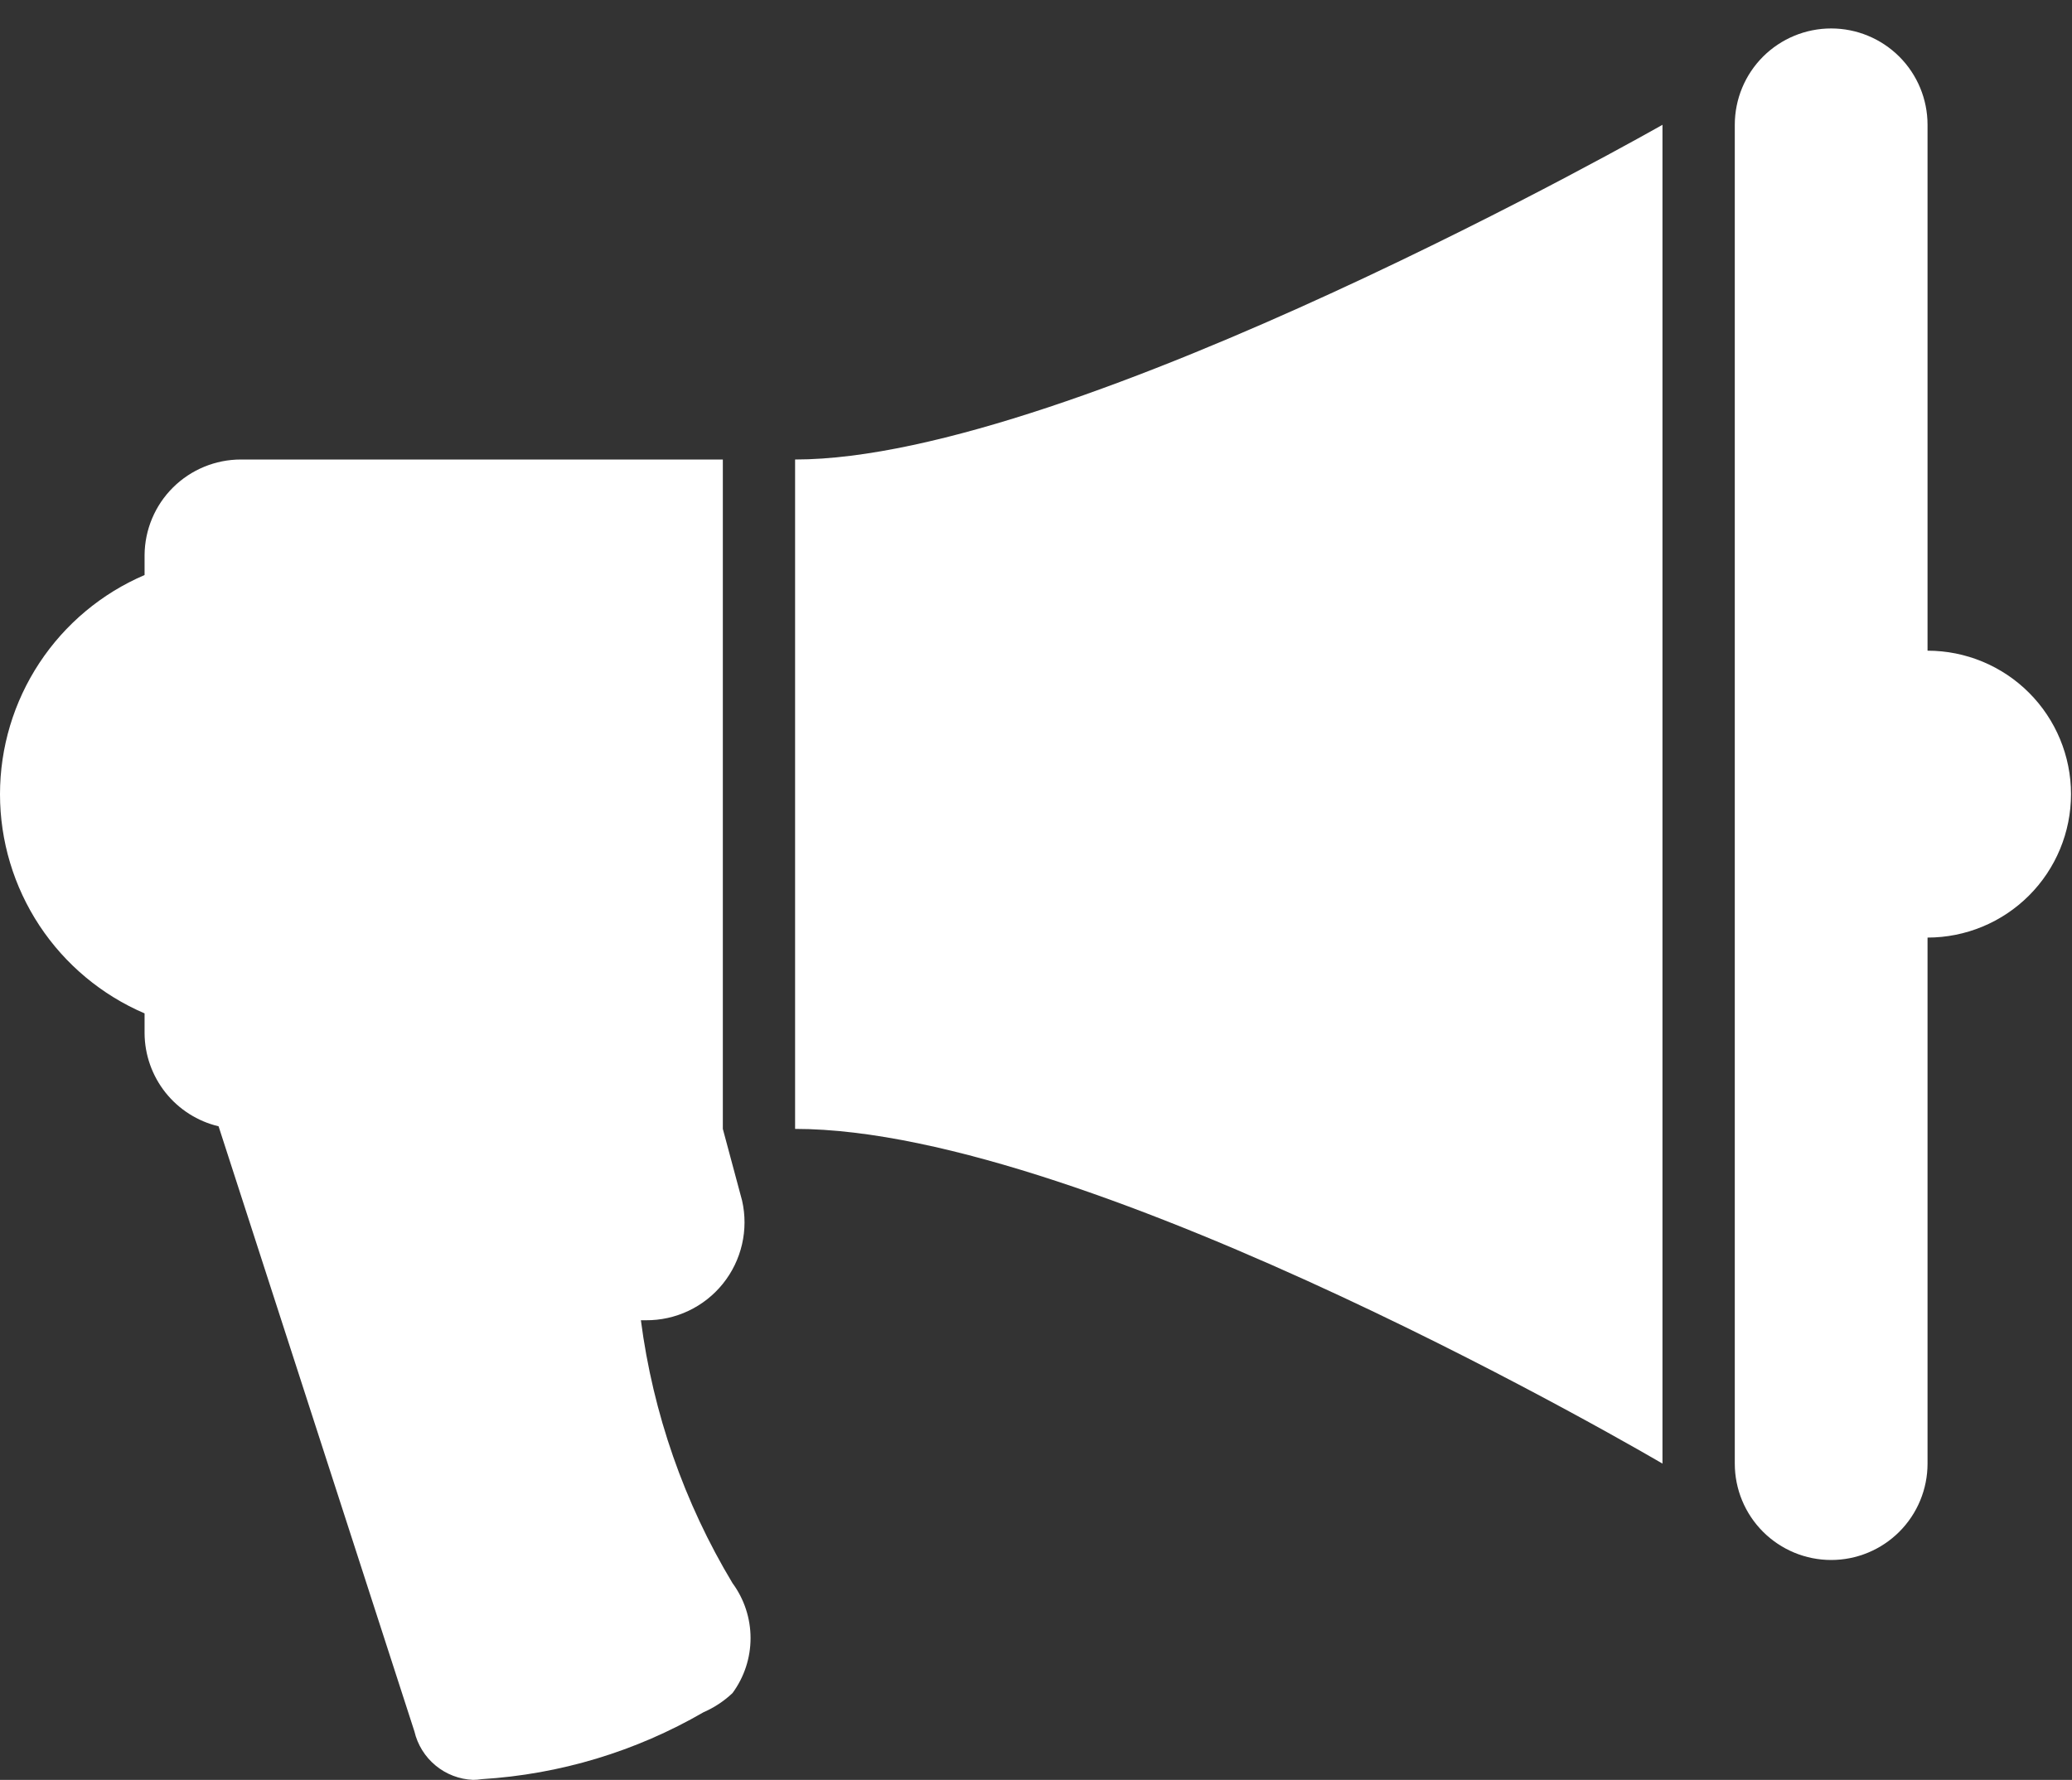 <svg xmlns="http://www.w3.org/2000/svg" width="71" height="61" viewBox="0 0 71 61" fill="none"><rect x="0" y="0" width="71" height="61" fill="#333333" stroke="none"/><path d="M14.2 59.336L7.49 38.6C6.771 38.429 6.131 38.022 5.671 37.444C5.212 36.866 4.959 36.151 4.954 35.412V34.73C3.484 34.1 2.231 33.053 1.35 31.718C0.47 30.382 0 28.818 0 27.219C0 25.619 0.47 24.055 1.35 22.72C2.231 21.384 3.484 20.337 4.954 19.707V19.025C4.96 18.154 5.31 17.32 5.929 16.706C6.547 16.093 7.383 15.748 8.254 15.748H24.769V38.689L25.429 41.147C25.541 41.641 25.54 42.153 25.426 42.647C25.312 43.14 25.088 43.601 24.771 43.995C24.453 44.39 24.051 44.707 23.593 44.924C23.136 45.141 22.635 45.251 22.129 45.247H21.961C22.376 48.434 23.444 51.501 25.1 54.256C25.502 54.802 25.719 55.462 25.719 56.141C25.719 56.819 25.502 57.479 25.1 58.025C24.81 58.299 24.475 58.521 24.109 58.68C21.788 60.025 19.186 60.81 16.509 60.974C16.41 60.99 16.309 60.999 16.209 60.999C15.738 60.979 15.287 60.806 14.925 60.506C14.562 60.206 14.307 59.795 14.2 59.336ZM59.445 50.16V4.277C59.445 3.401 59.793 2.561 60.412 1.942C61.032 1.323 61.872 0.975 62.748 0.975C63.623 0.975 64.463 1.323 65.083 1.942C65.702 2.561 66.05 3.401 66.05 4.277V22.3C67.354 22.3 68.604 22.818 69.526 23.74C70.448 24.662 70.966 25.912 70.966 27.216C70.966 28.52 70.448 29.77 69.526 30.692C68.604 31.614 67.354 32.132 66.05 32.132V50.16C66.05 51.036 65.702 51.876 65.083 52.495C64.463 53.115 63.623 53.463 62.748 53.463C61.872 53.463 61.032 53.115 60.412 52.495C59.793 51.876 59.445 51.036 59.445 50.16ZM27.245 38.689V15.748C36.822 15.748 56.967 4.277 56.967 4.277V50.16C56.967 50.16 37.483 38.689 27.245 38.689Z" fill="white"></path></svg>